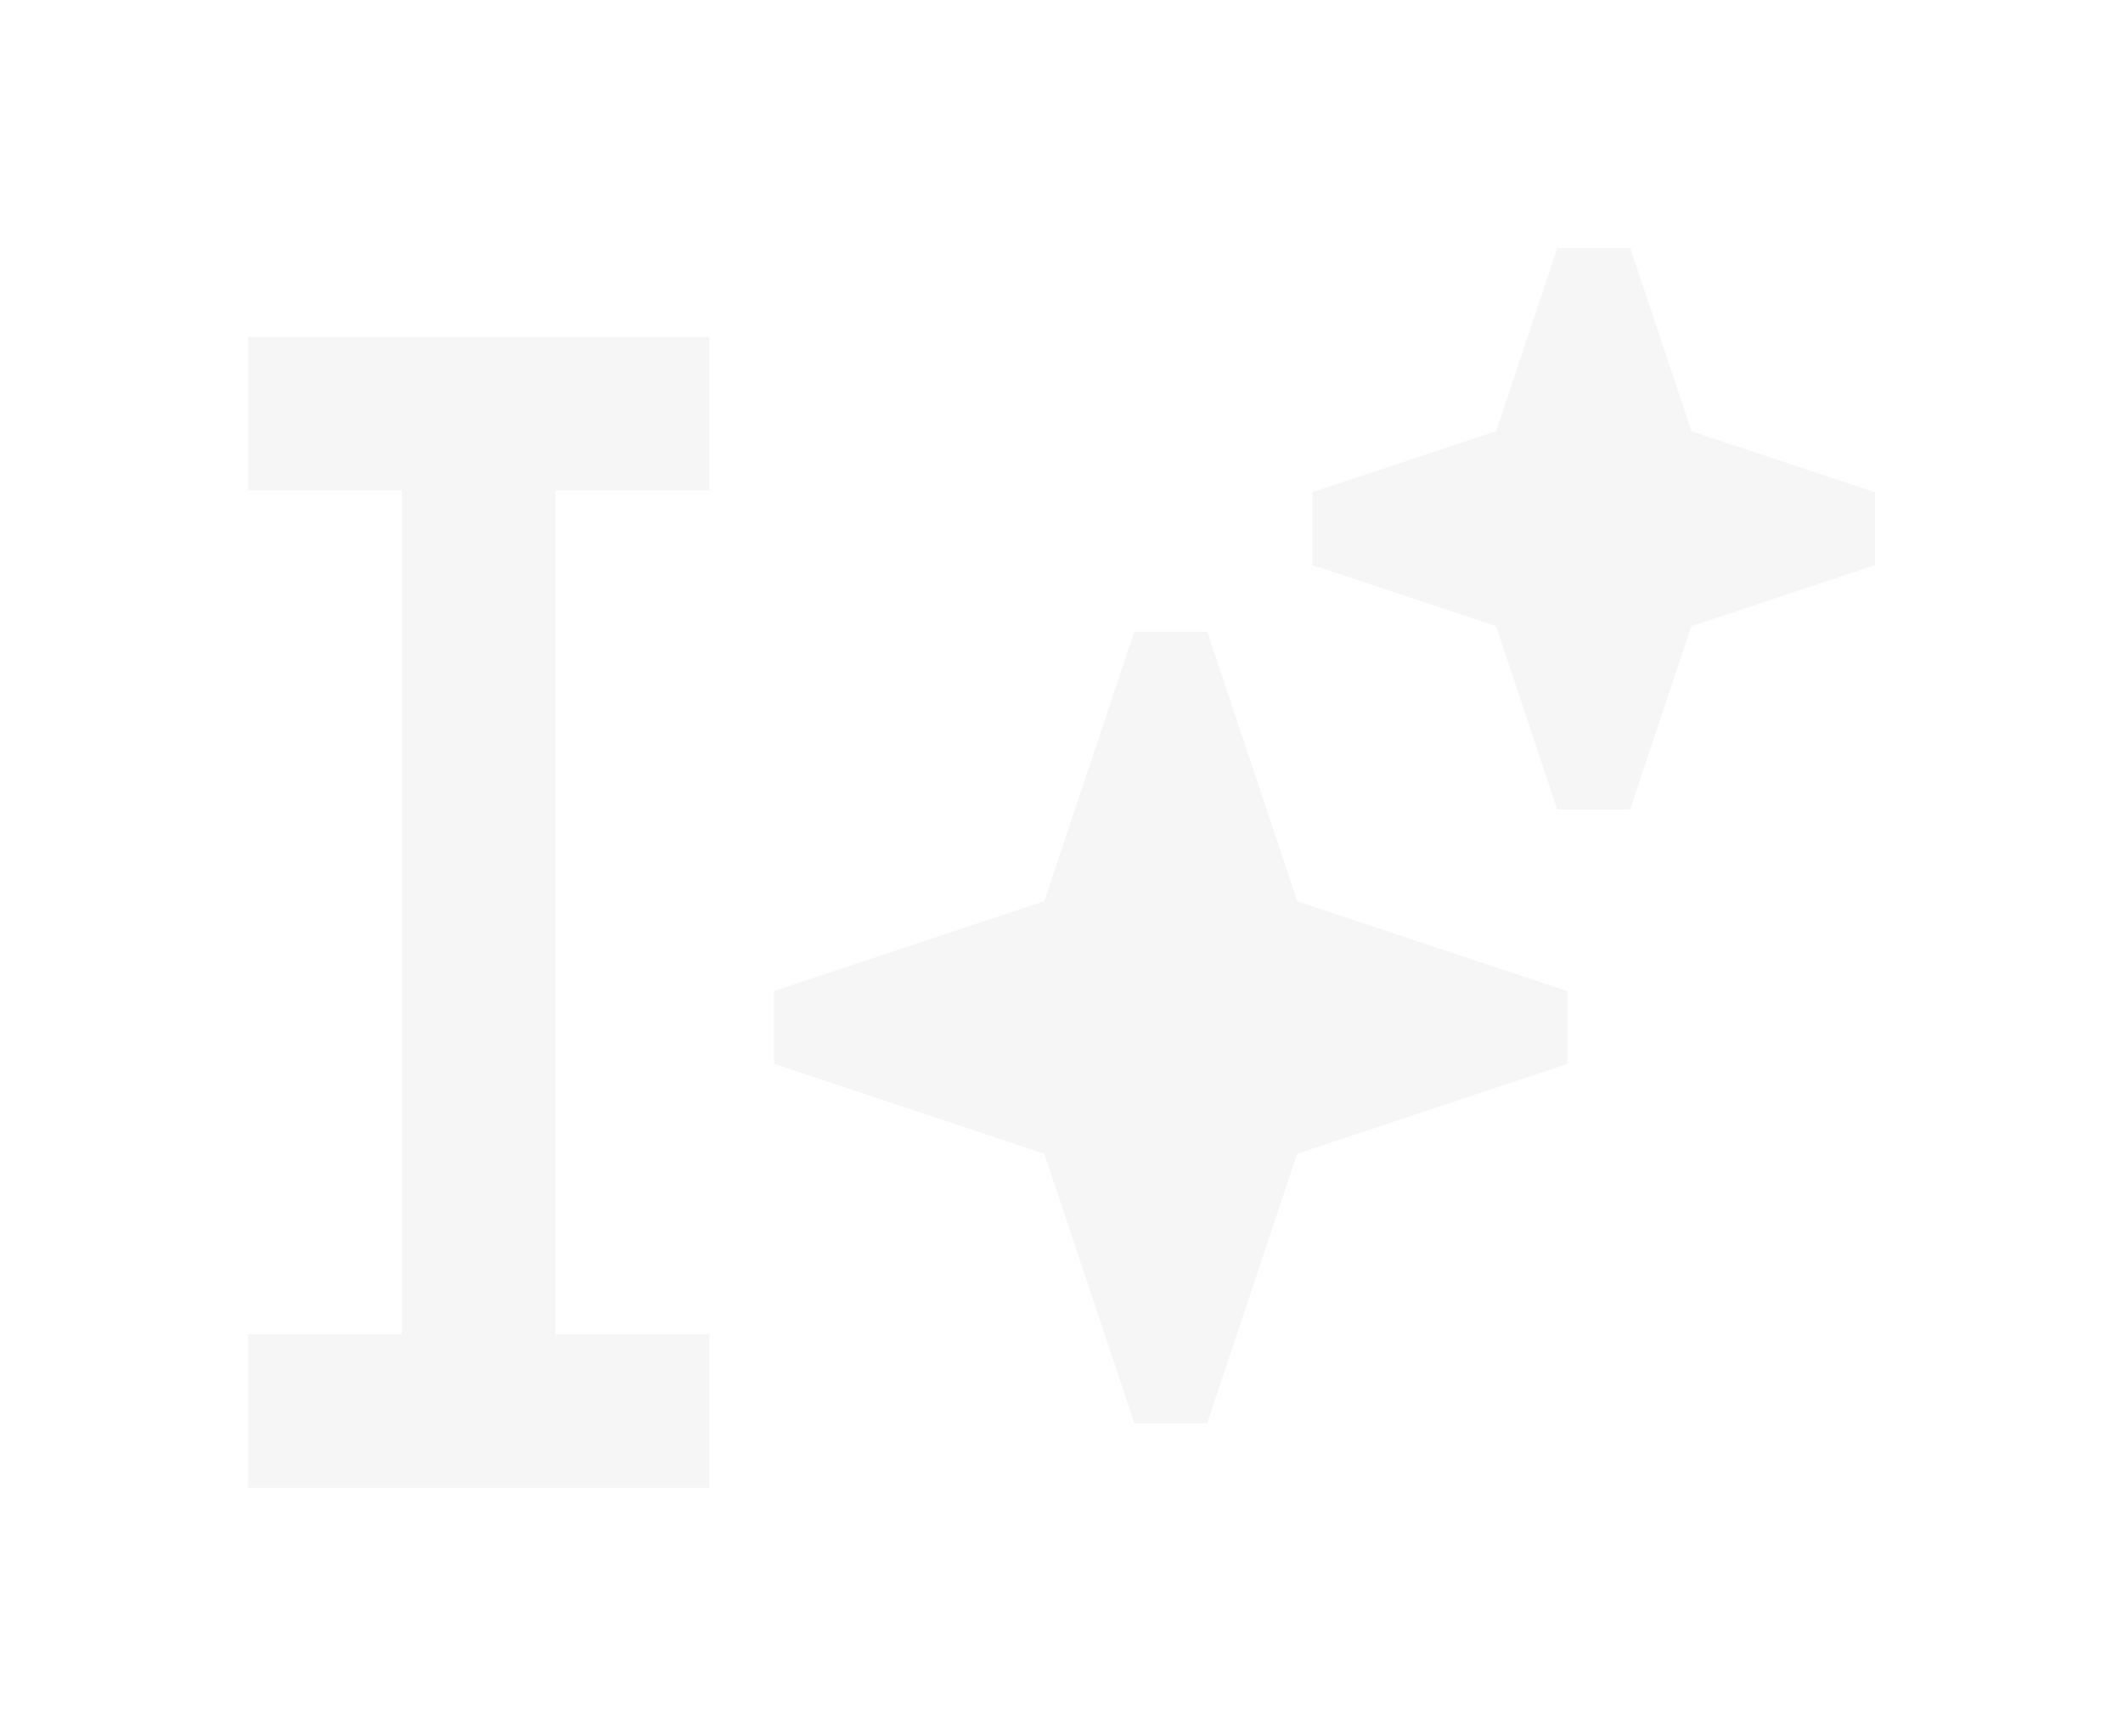 <svg width="137" height="112" viewBox="0 0 137 112" fill="none" xmlns="http://www.w3.org/2000/svg">
<g opacity="0.8" filter="url(#filter0_d_3164_10192)">
<path d="M100.492 12L96.542 23.822L84.692 27.763V32.46L96.542 36.401L100.492 48.223H105.2L109.15 36.401L121 32.46V27.763L109.15 23.822L105.2 12H100.492Z" fill="#F4F4F4"/>
<path d="M16 17.734H45.776V27.636H35.85V82.098H45.776V92H16V82.098H25.925V27.636H16V17.734Z" fill="#F4F4F4"/>
<path d="M67.387 54.148L73.198 36.755H77.906L83.717 54.148L101.149 59.945V64.642L83.717 70.439L77.906 87.832H73.198L67.387 70.439L49.954 64.642V59.945L67.387 54.148Z" fill="#F4F4F4"/>
</g>
<defs>
<filter id="filter0_d_3164_10192" x="0" y="0" width="137" height="112" filterUnits="userSpaceOnUse" color-interpolation-filters="sRGB">
<feFlood flood-opacity="0" result="BackgroundImageFix"/>
<feColorMatrix in="SourceAlpha" type="matrix" values="0 0 0 0 0 0 0 0 0 0 0 0 0 0 0 0 0 0 127 0" result="hardAlpha"/>
<feOffset dy="4"/>
<feGaussianBlur stdDeviation="8"/>
<feComposite in2="hardAlpha" operator="out"/>
<feColorMatrix type="matrix" values="0 0 0 0 1 0 0 0 0 1 0 0 0 0 1 0 0 0 0.25 0"/>
<feBlend mode="normal" in2="BackgroundImageFix" result="effect1_dropShadow_3164_10192"/>
<feBlend mode="normal" in="SourceGraphic" in2="effect1_dropShadow_3164_10192" result="shape"/>
</filter>
</defs>
</svg>
